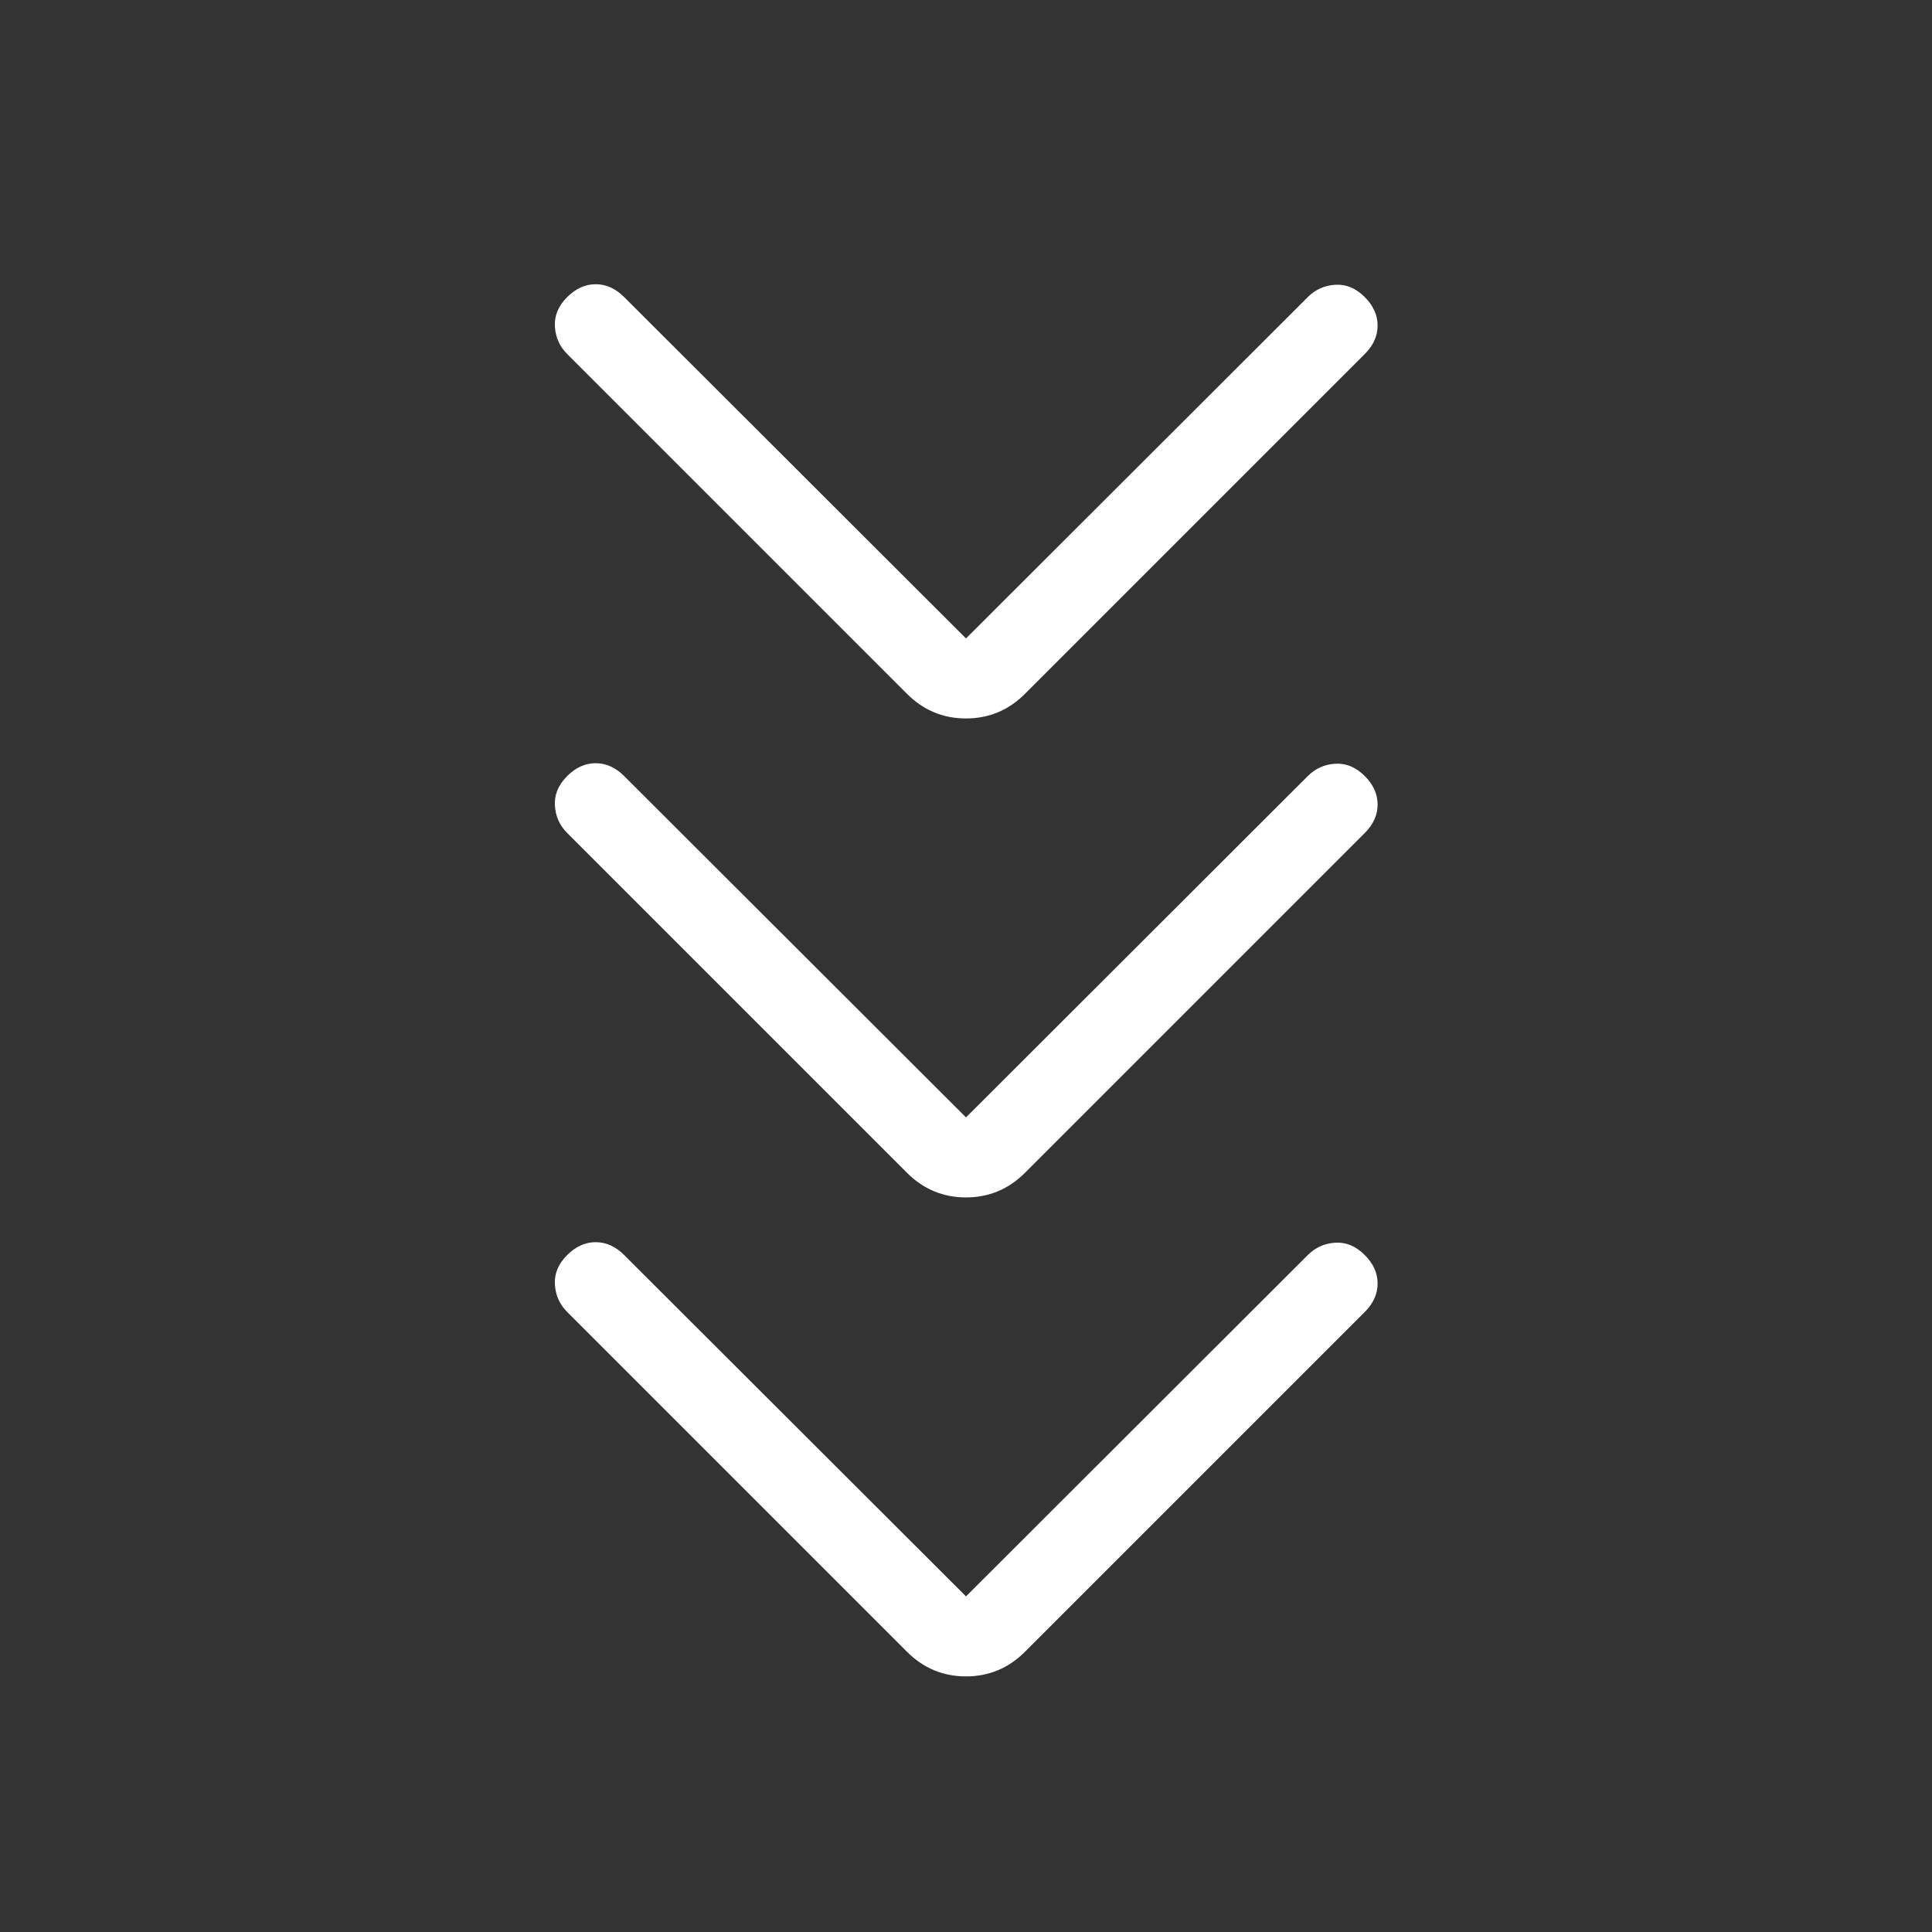 <svg width="60" height="60" viewBox="0 0 60 60" fill="none" xmlns="http://www.w3.org/2000/svg">
<rect x="0" y="0" width="60" height="60" fill="#333333" stroke="none"/>
<mask id="mask0_1285_2658" style="mask-type:alpha" maskUnits="userSpaceOnUse" x="0" y="0" width="60" height="60">
<rect width="60" height="60" fill="#D5D5D5"/>
</mask>
<g mask="url(#mask0_1285_2658)">
<path d="M30 49.577L40.615 38.976C40.849 38.742 41.133 38.614 41.468 38.593C41.803 38.573 42.108 38.7 42.384 38.976C42.65 39.242 42.783 39.537 42.783 39.86C42.783 40.184 42.65 40.479 42.384 40.745L31.831 51.298C31.322 51.807 30.711 52.062 30 52.062C29.288 52.062 28.677 51.807 28.168 51.298L17.615 40.745C17.381 40.511 17.253 40.227 17.233 39.892C17.212 39.557 17.339 39.252 17.615 38.976C17.881 38.71 18.176 38.577 18.5 38.577C18.823 38.577 19.118 38.71 19.384 38.976L30 49.577ZM30 34.702L40.615 24.101C40.849 23.867 41.133 23.739 41.468 23.718C41.803 23.698 42.108 23.825 42.384 24.101C42.65 24.367 42.783 24.662 42.783 24.985C42.783 25.309 42.65 25.604 42.384 25.87L31.831 36.423C31.322 36.932 30.711 37.187 30 37.187C29.288 37.187 28.677 36.932 28.168 36.423L17.615 25.87C17.381 25.636 17.253 25.352 17.233 25.017C17.212 24.682 17.339 24.377 17.615 24.101C17.881 23.835 18.176 23.702 18.5 23.702C18.823 23.702 19.118 23.835 19.384 24.101L30 34.702ZM30 19.827L40.615 9.226C40.849 8.992 41.133 8.864 41.468 8.844C41.803 8.823 42.108 8.95 42.384 9.226C42.65 9.492 42.783 9.787 42.783 10.11C42.783 10.434 42.65 10.729 42.384 10.995L31.831 21.548C31.322 22.058 30.711 22.312 30 22.312C29.288 22.312 28.677 22.058 28.168 21.548L17.615 10.995C17.381 10.761 17.253 10.477 17.233 10.142C17.212 9.807 17.339 9.501 17.615 9.226C17.881 8.96 18.176 8.827 18.5 8.827C18.823 8.827 19.118 8.96 19.384 9.226L30 19.827Z" fill="white"/>
</g>
</svg>
